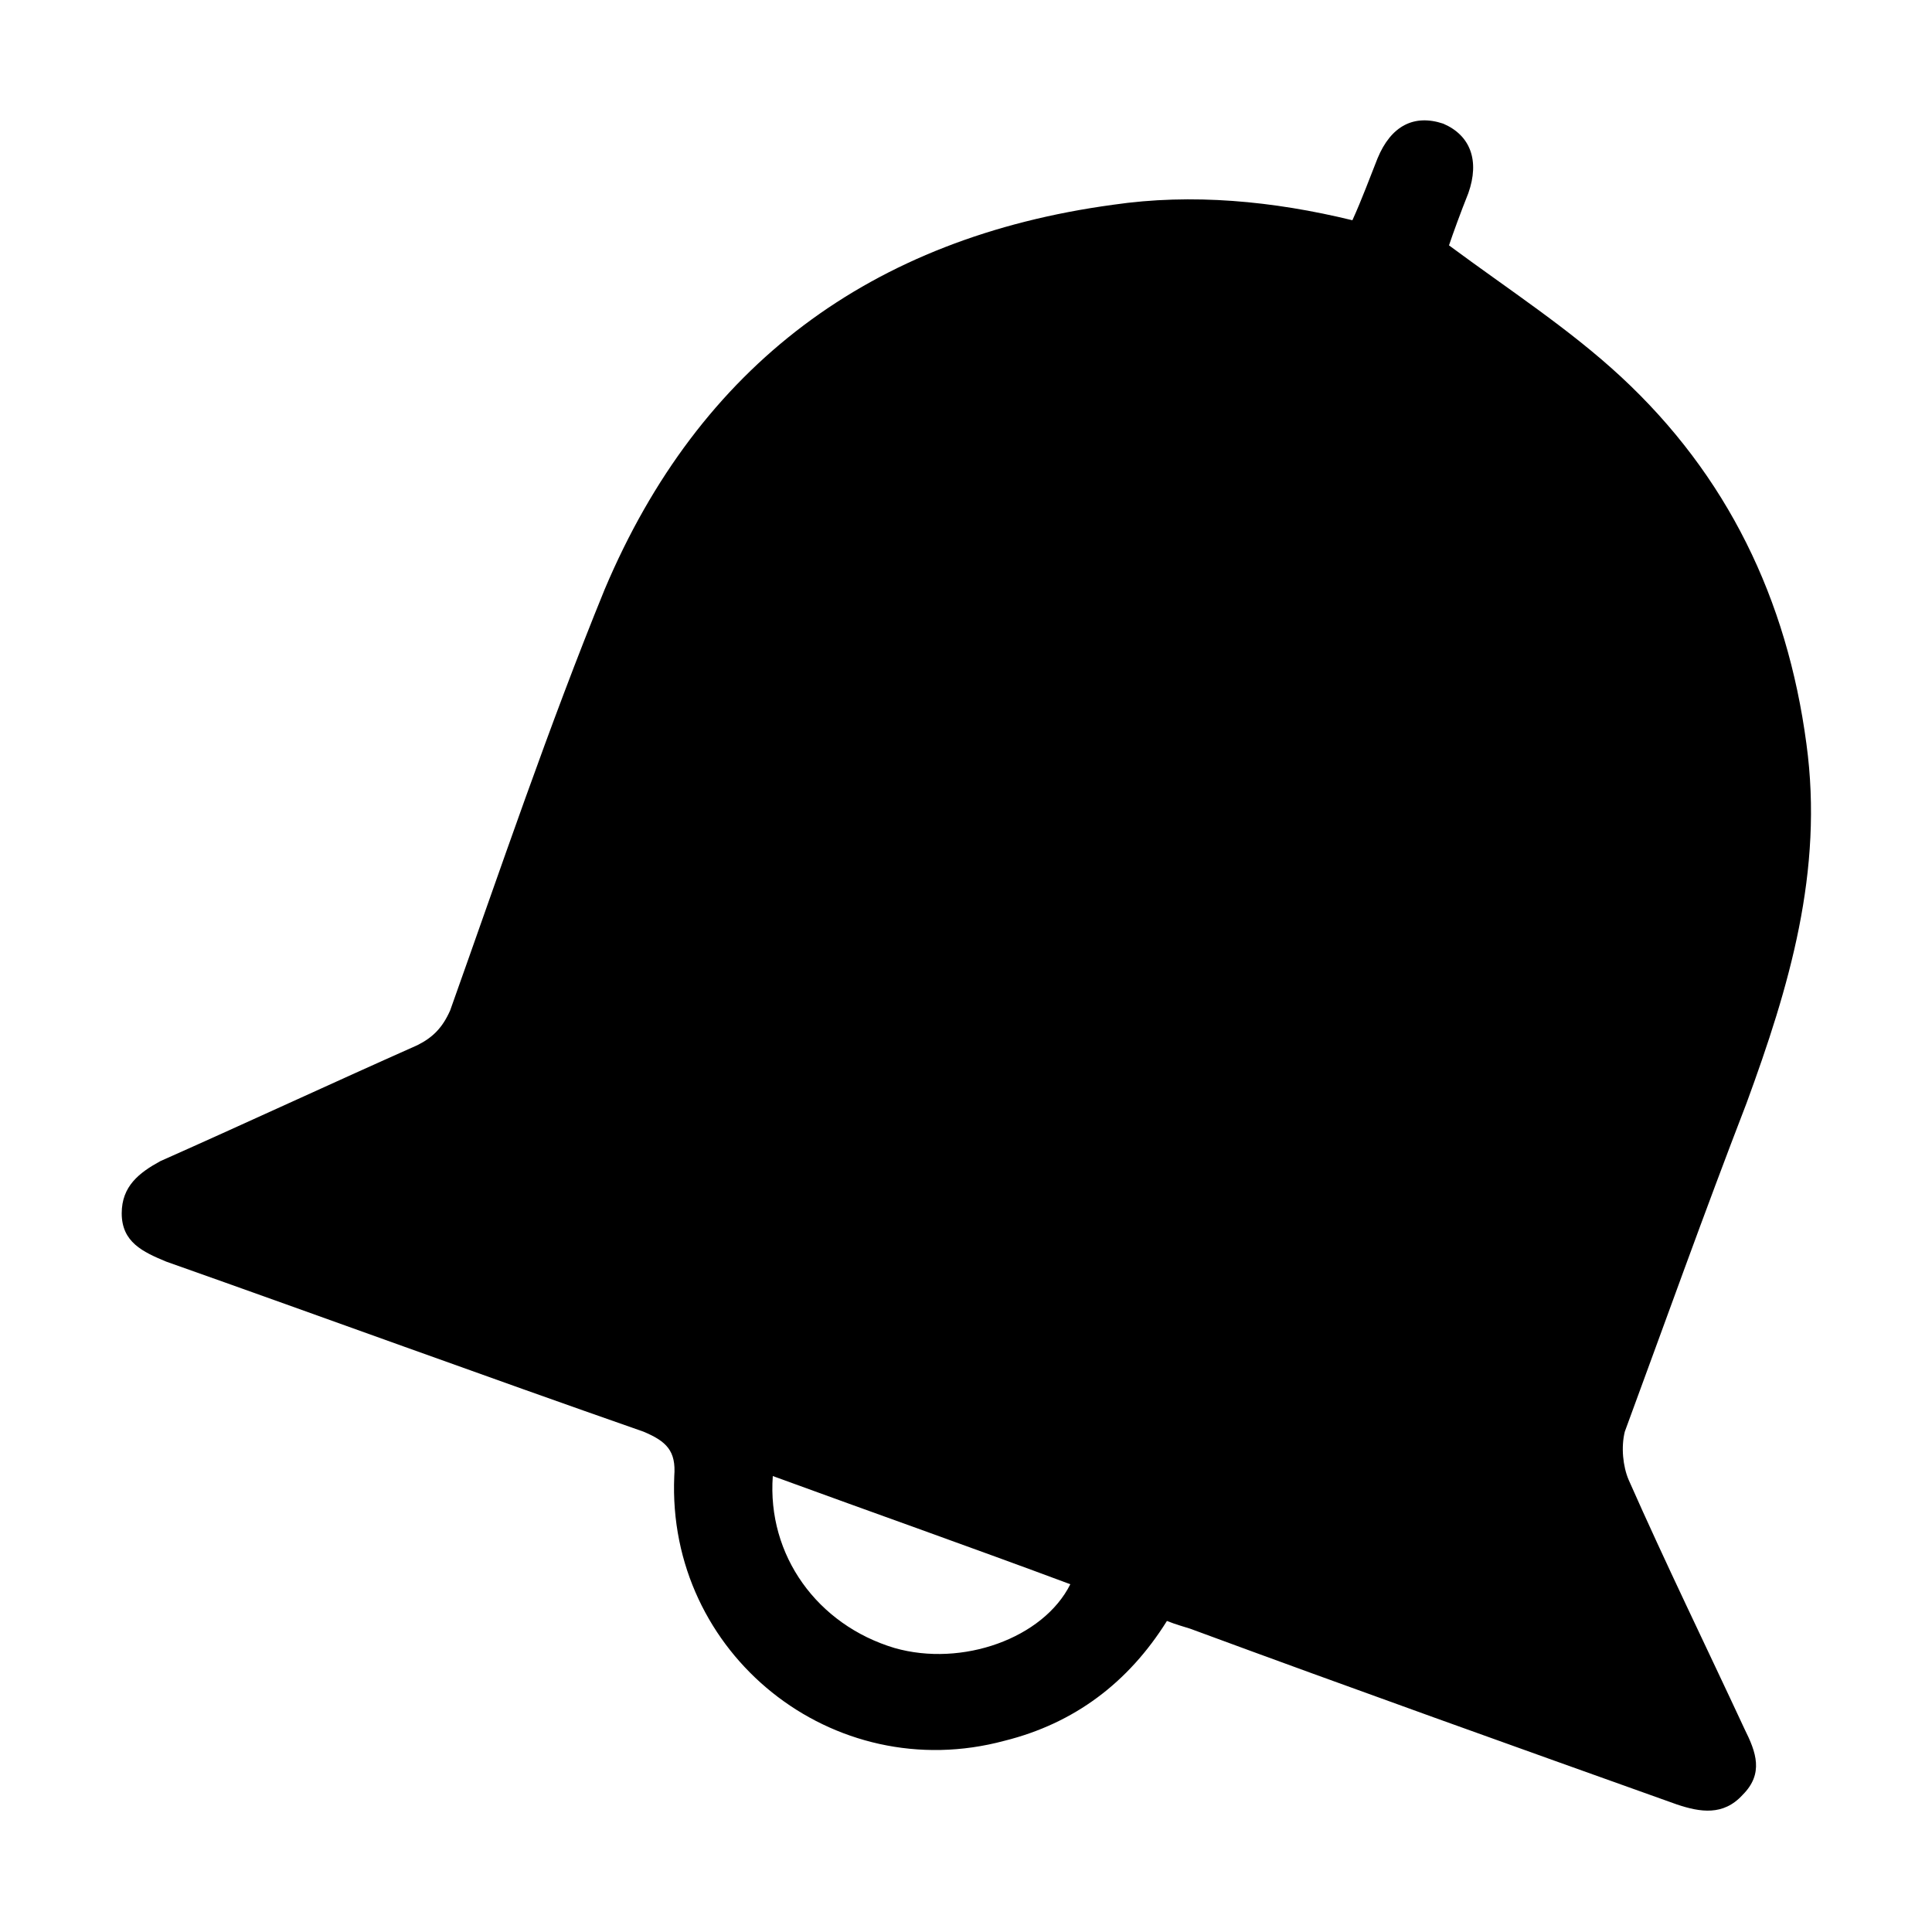 <svg width="64" height="64" viewBox="0 0 1000 1000" xmlns="http://www.w3.org/2000/svg"><path d="M843 766c-3-7-4-17-2-25 21-57 41-113 63-170 22-60 40-120 31-186-10-75-41-139-96-190-27-25-58-45-89-68 2-6 6-17 10-27 6-17 1-30-13-36-15-5-27 1-34 18-4 10-8 21-13 32-41-10-83-14-124-8-125 17-214 83-263 199-29 71-54 145-80 218-4 9-9 14-17 18-45 20-88 40-133 60-11 6-20 13-20 27 0 15 11 20 23 25 82 29 164 59 247 88 12 5 17 10 16 23-4 92 82 161 171 137 36-9 64-30 84-62 5 2 9 3 12 4 84 31 168 61 252 91 12 4 24 6 34-5 11-11 7-22 1-34-20-43-41-86-60-129zm-380 87c-40-12-66-48-63-89 52 19 103 37 154 56-14 28-56 43-91 33z"/></svg>